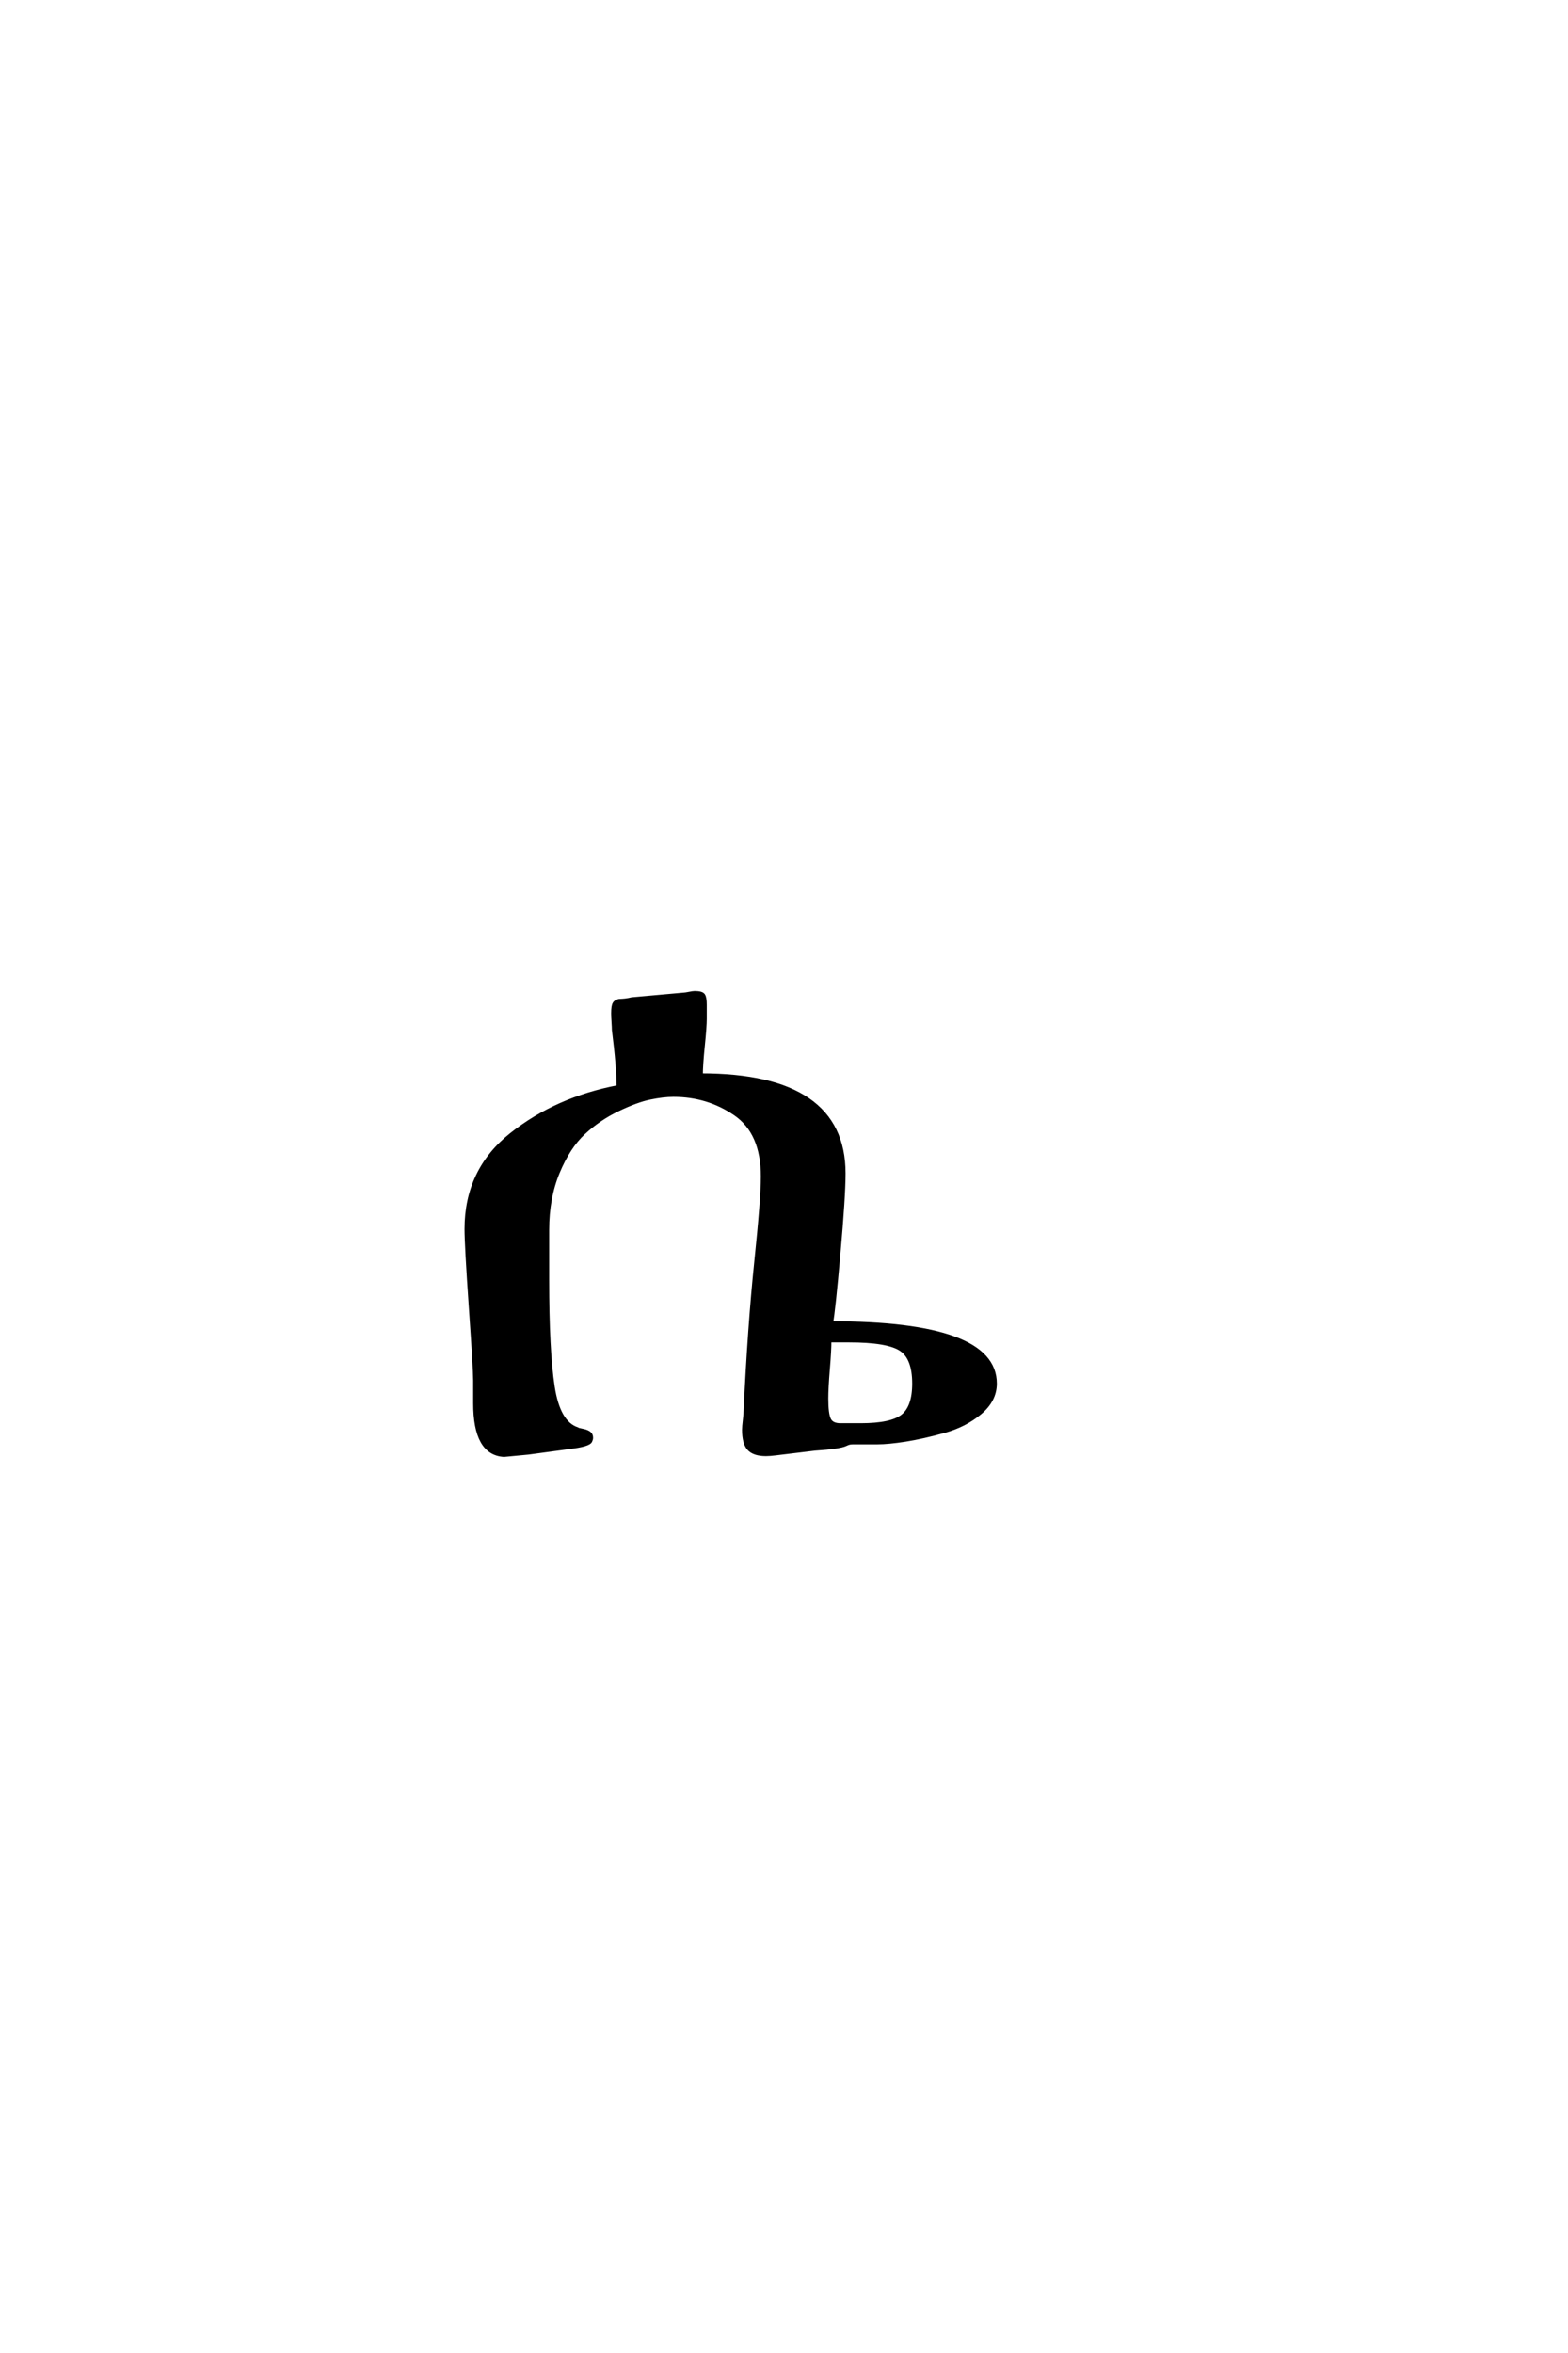 <?xml version='1.0' encoding='UTF-8'?>
<!DOCTYPE svg PUBLIC "-//W3C//DTD SVG 1.0//EN"
    "http://www.w3.org/TR/2001/REC-SVG-20010904/DTD/svg10.dtd">

<svg xmlns='http://www.w3.org/2000/svg' version='1.0'
     width='40.0' height='60.0'>

 <g transform='scale(0.1 -0.1) translate(110.0 -370.0)'>
  <path d='M9 56.594
Q9 71.594 20.5 80.688
Q32 89.797 47.797 92.797
Q47.797 97.797 46.594 107.406
Q46.594 108 46.5 109.391
Q46.406 110.797 46.406 111.594
Q46.406 112.594 46.5 113.188
Q46.594 113.797 46.797 114.094
Q47 114.406 47.391 114.594
Q47.797 114.797 48.188 114.797
Q48.594 114.797 49.5 114.891
Q50.406 115 51.203 115.203
L64.594 116.406
Q64.797 116.406 65.797 116.594
Q66.797 116.797 67.203 116.797
Q69 116.797 69.391 116.188
Q69.797 115.594 69.797 113.797
Q69.797 113.406 69.797 112.203
Q69.797 111 69.797 110.203
Q69.797 108.203 69.297 103.297
Q68.797 98.406 68.797 95.797
Q105.203 95.797 105.203 70.797
Q105.203 65 103.891 50.297
Q102.594 35.594 102 32.594
Q143.797 32.594 143.797 17.203
Q143.797 13 140 9.797
Q136.203 6.594 130.797 5.094
Q125.406 3.594 121 2.891
Q116.594 2.203 113.797 2.203
L107.594 2.203
Q107 2.203 106.594 2.094
Q106.203 2 105.594 1.703
Q105 1.406 103 1.094
Q101 0.797 97.797 0.594
L88 -0.594
Q86.406 -0.797 85.406 -0.797
Q82.406 -0.797 81.094 0.594
Q79.797 2 79.797 5.406
Q79.797 6.203 80 7.891
Q80.203 9.594 80.203 10.406
Q81.203 31.594 82.891 48
Q84.594 64.406 84.594 70
Q84.594 81.203 77.594 86
Q70.594 90.797 61.797 90.797
Q59.203 90.797 55.797 90.094
Q52.406 89.406 47.594 87.094
Q42.797 84.797 38.891 81.188
Q35 77.594 32.297 71.094
Q29.594 64.594 29.594 56.406
L29.594 52.594
Q29.594 51 29.594 48.094
Q29.594 45.203 29.594 43.594
Q29.594 25.594 31 16.391
Q32.406 7.203 37.203 5.594
Q37.406 5.406 38.5 5.203
Q39.594 5 40.188 4.594
Q40.797 4.203 40.797 3.406
Q40.797 3 40.594 2.594
Q40.203 1.594 35.203 1
L24.797 -0.406
Q18.797 -1 18.594 -1
Q11.203 -0.594 11.203 12.203
L11.203 18
Q11.203 20.797 10.094 36.688
Q9 52.594 9 56.594
Q9 52.594 9 56.594
M123.203 17.203
Q123.203 23.797 119.797 26
Q116.406 28.203 106.594 28.203
L101.594 28.203
Q101.594 25.594 101.188 20.797
Q100.797 16 100.797 13.406
Q100.797 9.406 101.5 8
Q102.203 6.594 104.406 6.594
L109.594 6.594
Q117.406 6.594 120.297 8.891
Q123.203 11.203 123.203 17.203
'
        style='fill: #000000; stroke: #000000'/>

 </g>
</svg>
